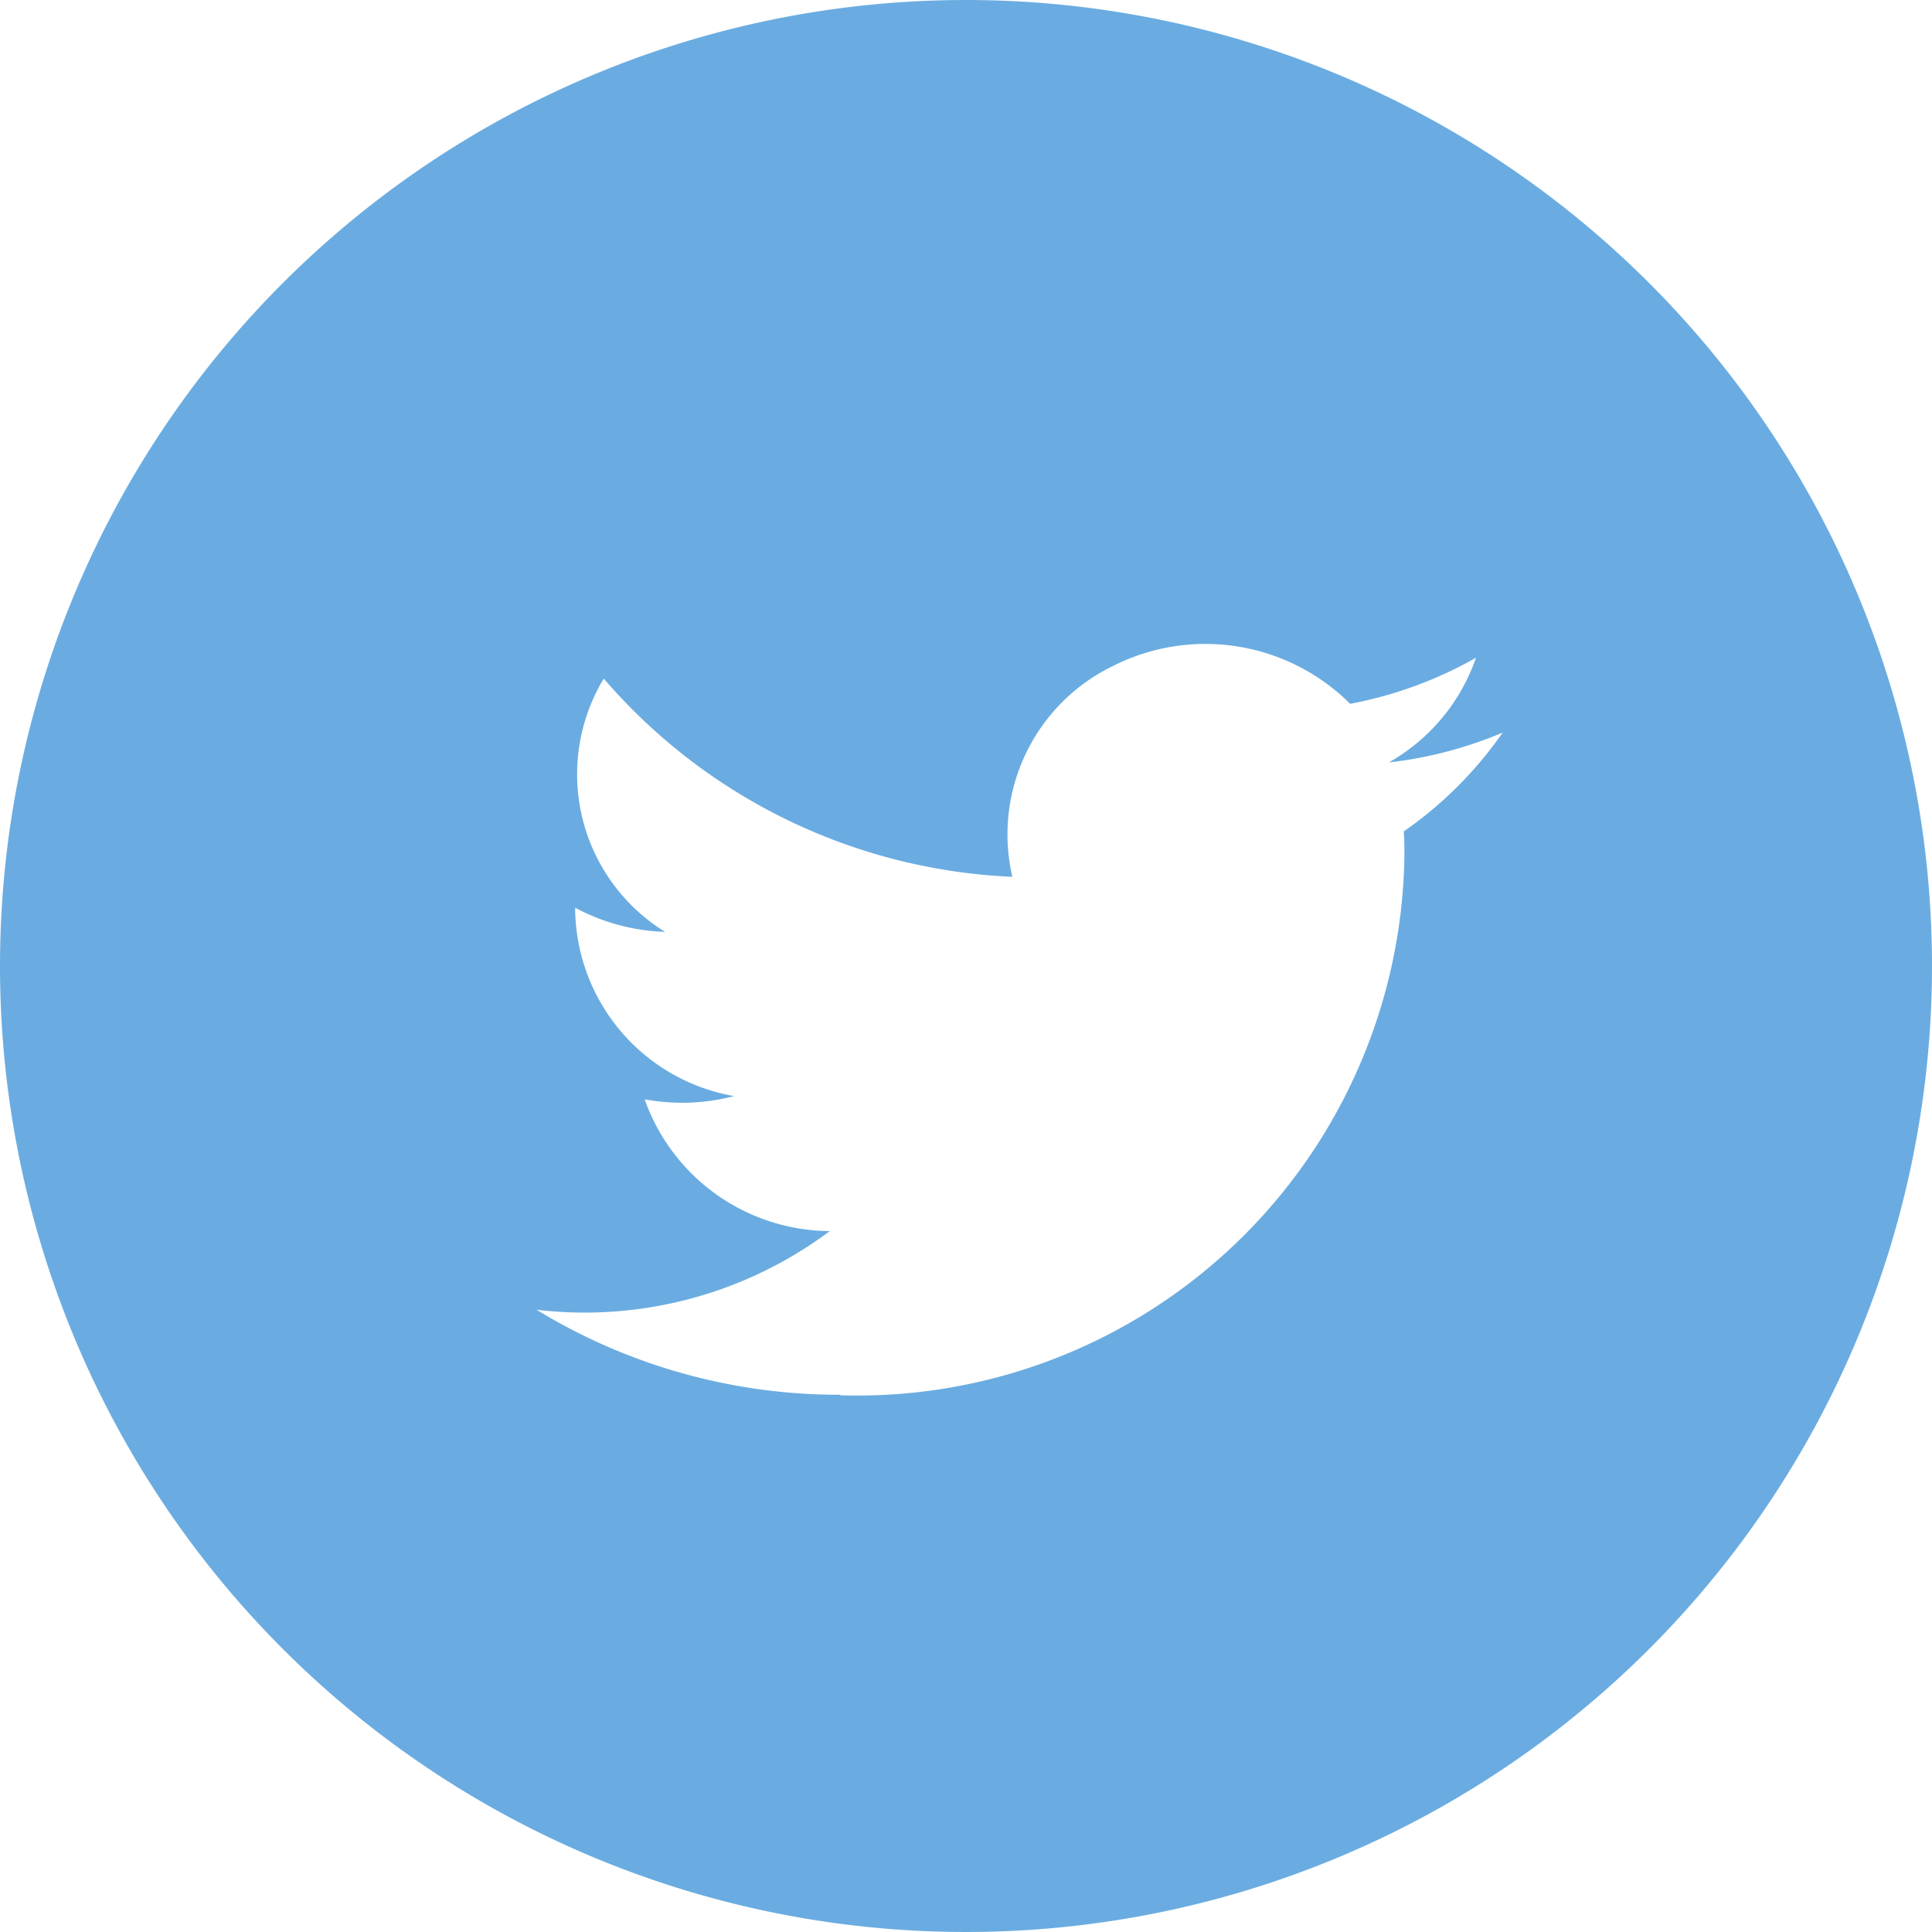 <svg xmlns="http://www.w3.org/2000/svg" width="24" height="24" viewBox="0 0 24 24"><defs><style>.a{fill:#6aace1;}</style></defs><path class="a" d="M12,0A12,12,0,1,1,0,12,12,12,0,0,1,12,0ZM10.44,17.333a6.8,6.8,0,0,0,7.006-6.7c0-.1,0-.2-.008-.305A4.9,4.9,0,0,0,18.667,9.1a5.072,5.072,0,0,1-1.414.371,2.386,2.386,0,0,0,1.082-1.3,5.07,5.07,0,0,1-1.563.572,2.545,2.545,0,0,0-2.958-.464,2.324,2.324,0,0,0-1.238,2.613A7.1,7.1,0,0,1,7.5,8.43a2.3,2.3,0,0,0,.762,3.146,2.528,2.528,0,0,1-1.117-.3v.03a2.384,2.384,0,0,0,1.975,2.31,2.565,2.565,0,0,1-1.112.04,2.455,2.455,0,0,0,2.3,1.637,5.083,5.083,0,0,1-3.643.977,7.2,7.2,0,0,0,3.773,1.056v0Z"/></svg>
